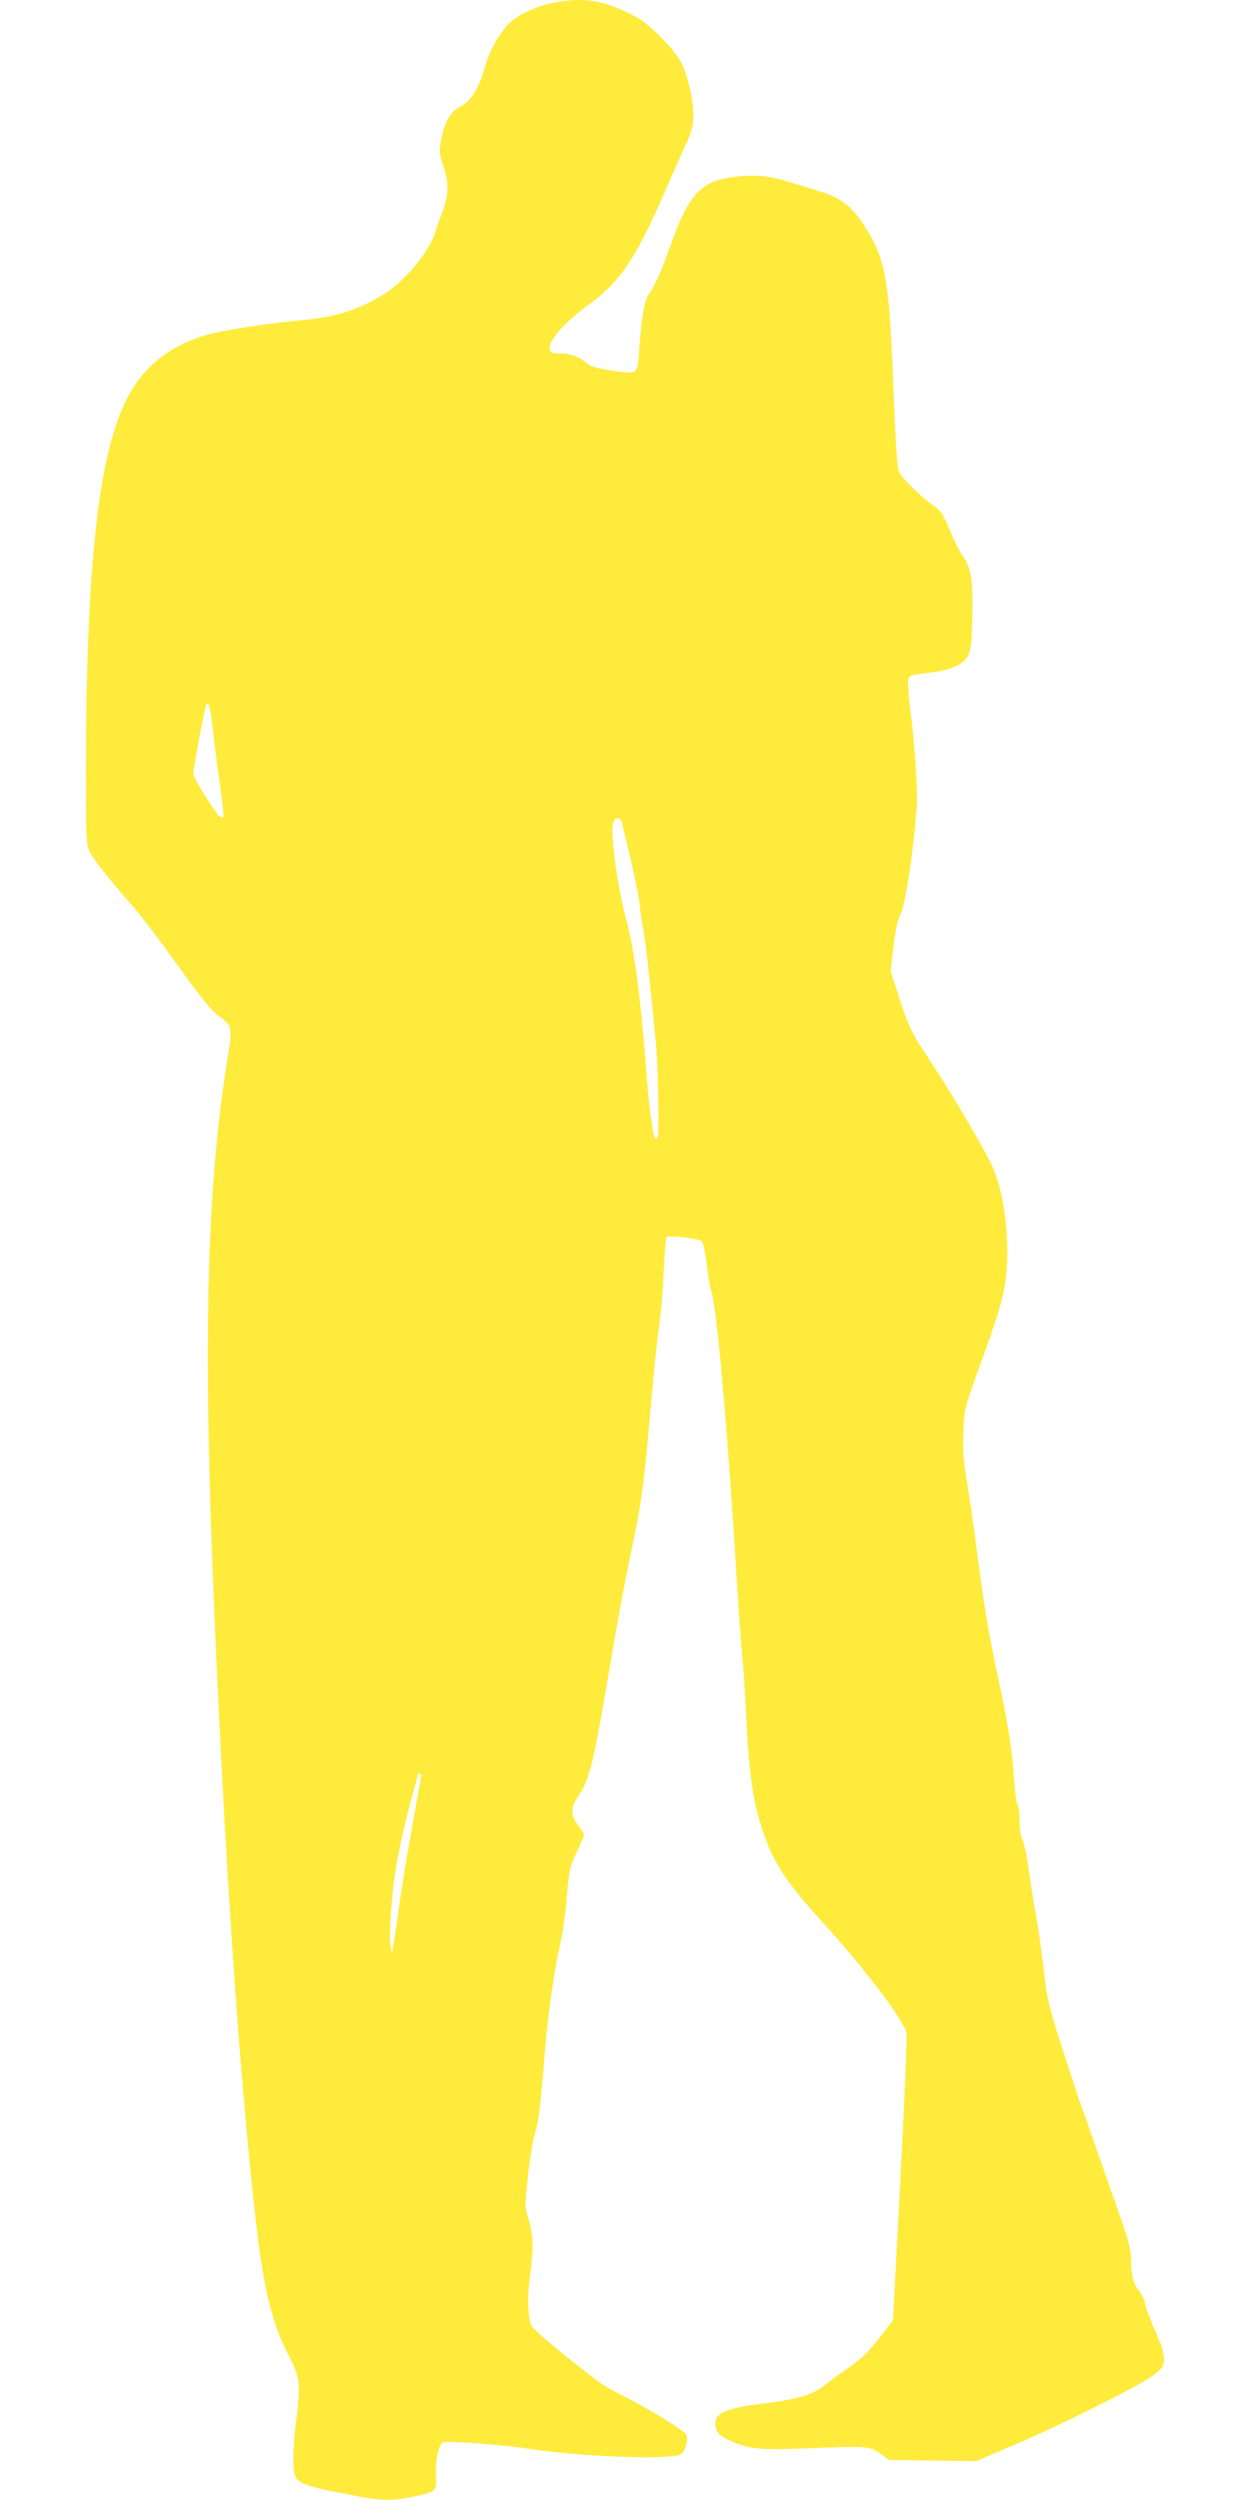 <?xml version="1.0" standalone="no"?>
<!DOCTYPE svg PUBLIC "-//W3C//DTD SVG 20010904//EN"
 "http://www.w3.org/TR/2001/REC-SVG-20010904/DTD/svg10.dtd">
<svg version="1.0" xmlns="http://www.w3.org/2000/svg"
 width="640pt" height="1280pt" viewBox="0 0 640 1280"
 preserveAspectRatio="xMidYMid meet">
<g transform="translate(0,1280) scale(0.1,-0.1)"
fill="#ffeb3b" stroke="none">
<path d="M2830 12785 c-98 -20 -191 -67 -235 -117 -53 -63 -91 -134 -113 -214
-30 -106 -72 -174 -124 -199 -51 -24 -82 -78 -100 -174 -11 -56 -9 -68 11
-129 30 -86 29 -149 -4 -237 -15 -38 -32 -88 -39 -111 -31 -98 -164 -255 -269
-316 -138 -80 -237 -111 -417 -128 -170 -16 -375 -47 -464 -70 -197 -52 -338
-161 -425 -329 -148 -286 -211 -867 -211 -1934 0 -335 1 -349 21 -390 23 -44
105 -149 219 -277 37 -41 139 -176 228 -300 113 -158 175 -235 207 -258 76
-55 76 -55 49 -227 -106 -670 -125 -1416 -69 -2775 38 -923 96 -1894 150
-2505 80 -923 116 -1127 235 -1359 58 -113 61 -144 34 -351 -8 -66 -14 -154
-12 -195 4 -108 8 -109 319 -169 128 -25 189 -26 289 -5 122 25 126 28 122
101 -5 82 14 170 37 178 28 9 305 -12 448 -34 270 -41 726 -57 770 -26 23 16
39 77 26 100 -13 22 -171 120 -301 187 -126 64 -129 66 -335 231 -81 65 -152
128 -156 140 -20 52 -22 146 -6 267 18 134 15 201 -12 288 -16 49 -16 63 0
211 9 87 26 186 36 218 19 59 29 146 51 423 15 181 46 402 75 531 14 59 29
162 35 230 14 168 16 179 55 261 19 40 35 78 35 84 0 6 -13 28 -30 49 -37 47
-39 89 -5 139 62 91 81 165 155 601 65 380 93 531 135 725 38 177 56 316 85
656 11 132 26 289 34 350 23 176 27 217 35 380 4 85 10 157 14 160 10 11 167
-7 180 -21 7 -7 19 -61 26 -121 7 -60 17 -119 21 -130 29 -74 84 -694 130
-1449 12 -187 25 -380 31 -430 5 -49 14 -181 19 -292 14 -301 36 -453 87 -603
54 -159 120 -259 303 -460 208 -228 415 -500 430 -565 5 -21 -8 -333 -30 -755
l-38 -719 -56 -74 c-63 -84 -113 -132 -189 -182 -29 -19 -74 -52 -102 -75 -63
-51 -139 -74 -310 -95 -213 -26 -269 -55 -249 -128 7 -25 20 -38 64 -59 94
-46 161 -54 391 -44 318 13 332 12 386 -26 l45 -33 224 -3 223 -3 203 87 c230
98 617 292 695 347 28 21 54 44 57 53 14 36 3 85 -39 179 -25 55 -48 117 -52
138 -3 22 -17 52 -31 68 -29 35 -41 83 -42 164 0 46 -12 94 -51 205 -28 80
-79 226 -114 325 -34 99 -79 227 -100 285 -20 58 -65 196 -100 306 -55 175
-66 221 -80 349 -9 82 -27 212 -41 289 -14 78 -31 190 -39 249 -8 59 -22 121
-30 137 -9 18 -15 56 -15 98 0 37 -4 72 -9 78 -6 5 -15 72 -20 149 -12 156
-32 282 -85 525 -46 217 -69 356 -105 635 -16 127 -40 286 -51 355 -17 98 -21
151 -18 245 5 114 8 127 57 265 130 359 151 430 163 547 19 199 -14 437 -79
568 -58 115 -209 371 -310 522 -98 148 -109 169 -167 349 l-36 111 14 124 c10
82 21 138 35 164 27 53 66 313 85 555 5 72 -10 315 -29 460 -8 63 -15 136 -15
162 0 54 -8 49 120 65 100 13 164 42 186 85 15 27 19 64 22 193 5 190 -6 260
-48 318 -16 23 -45 79 -64 125 -40 96 -46 105 -101 144 -57 41 -144 128 -161
160 -10 20 -18 127 -29 413 -23 597 -39 682 -162 868 -54 82 -119 129 -218
158 -38 11 -112 34 -163 50 -101 32 -186 37 -301 19 -149 -25 -211 -98 -301
-355 -42 -119 -77 -197 -110 -245 -20 -29 -37 -125 -46 -265 -9 -134 -11 -138
-82 -130 -112 13 -166 25 -186 44 -37 33 -84 51 -135 51 -41 0 -51 4 -56 20
-13 39 75 140 200 231 157 113 239 234 380 557 35 81 84 192 109 247 40 86 46
109 46 166 0 80 -33 219 -67 277 -36 62 -140 170 -206 213 -31 20 -96 51 -143
68 -96 35 -187 40 -304 16z m-1740 -3720 c6 -60 22 -184 35 -274 13 -91 21
-169 19 -173 -3 -5 -12 -4 -19 2 -25 21 -135 196 -135 215 0 31 58 344 66 357
12 19 21 -13 34 -127z m2095 -477 c2 -13 23 -101 46 -197 22 -96 43 -200 45
-230 3 -31 12 -92 20 -136 12 -70 38 -305 64 -590 10 -114 15 -453 7 -462 -4
-3 -10 -4 -13 -1 -12 13 -34 184 -49 388 -25 334 -58 581 -99 734 -44 163 -81
426 -68 491 6 32 40 34 47 3z m-1030 -4890 c-5 -27 -45 -252 -74 -418 -11 -63
-27 -167 -36 -230 -8 -63 -21 -146 -27 -185 l-12 -70 -7 40 c-8 42 3 227 21
354 15 109 48 259 86 399 19 68 34 126 34 128 0 2 5 4 10 4 6 0 8 -10 5 -22z"/>
</g>
</svg>
